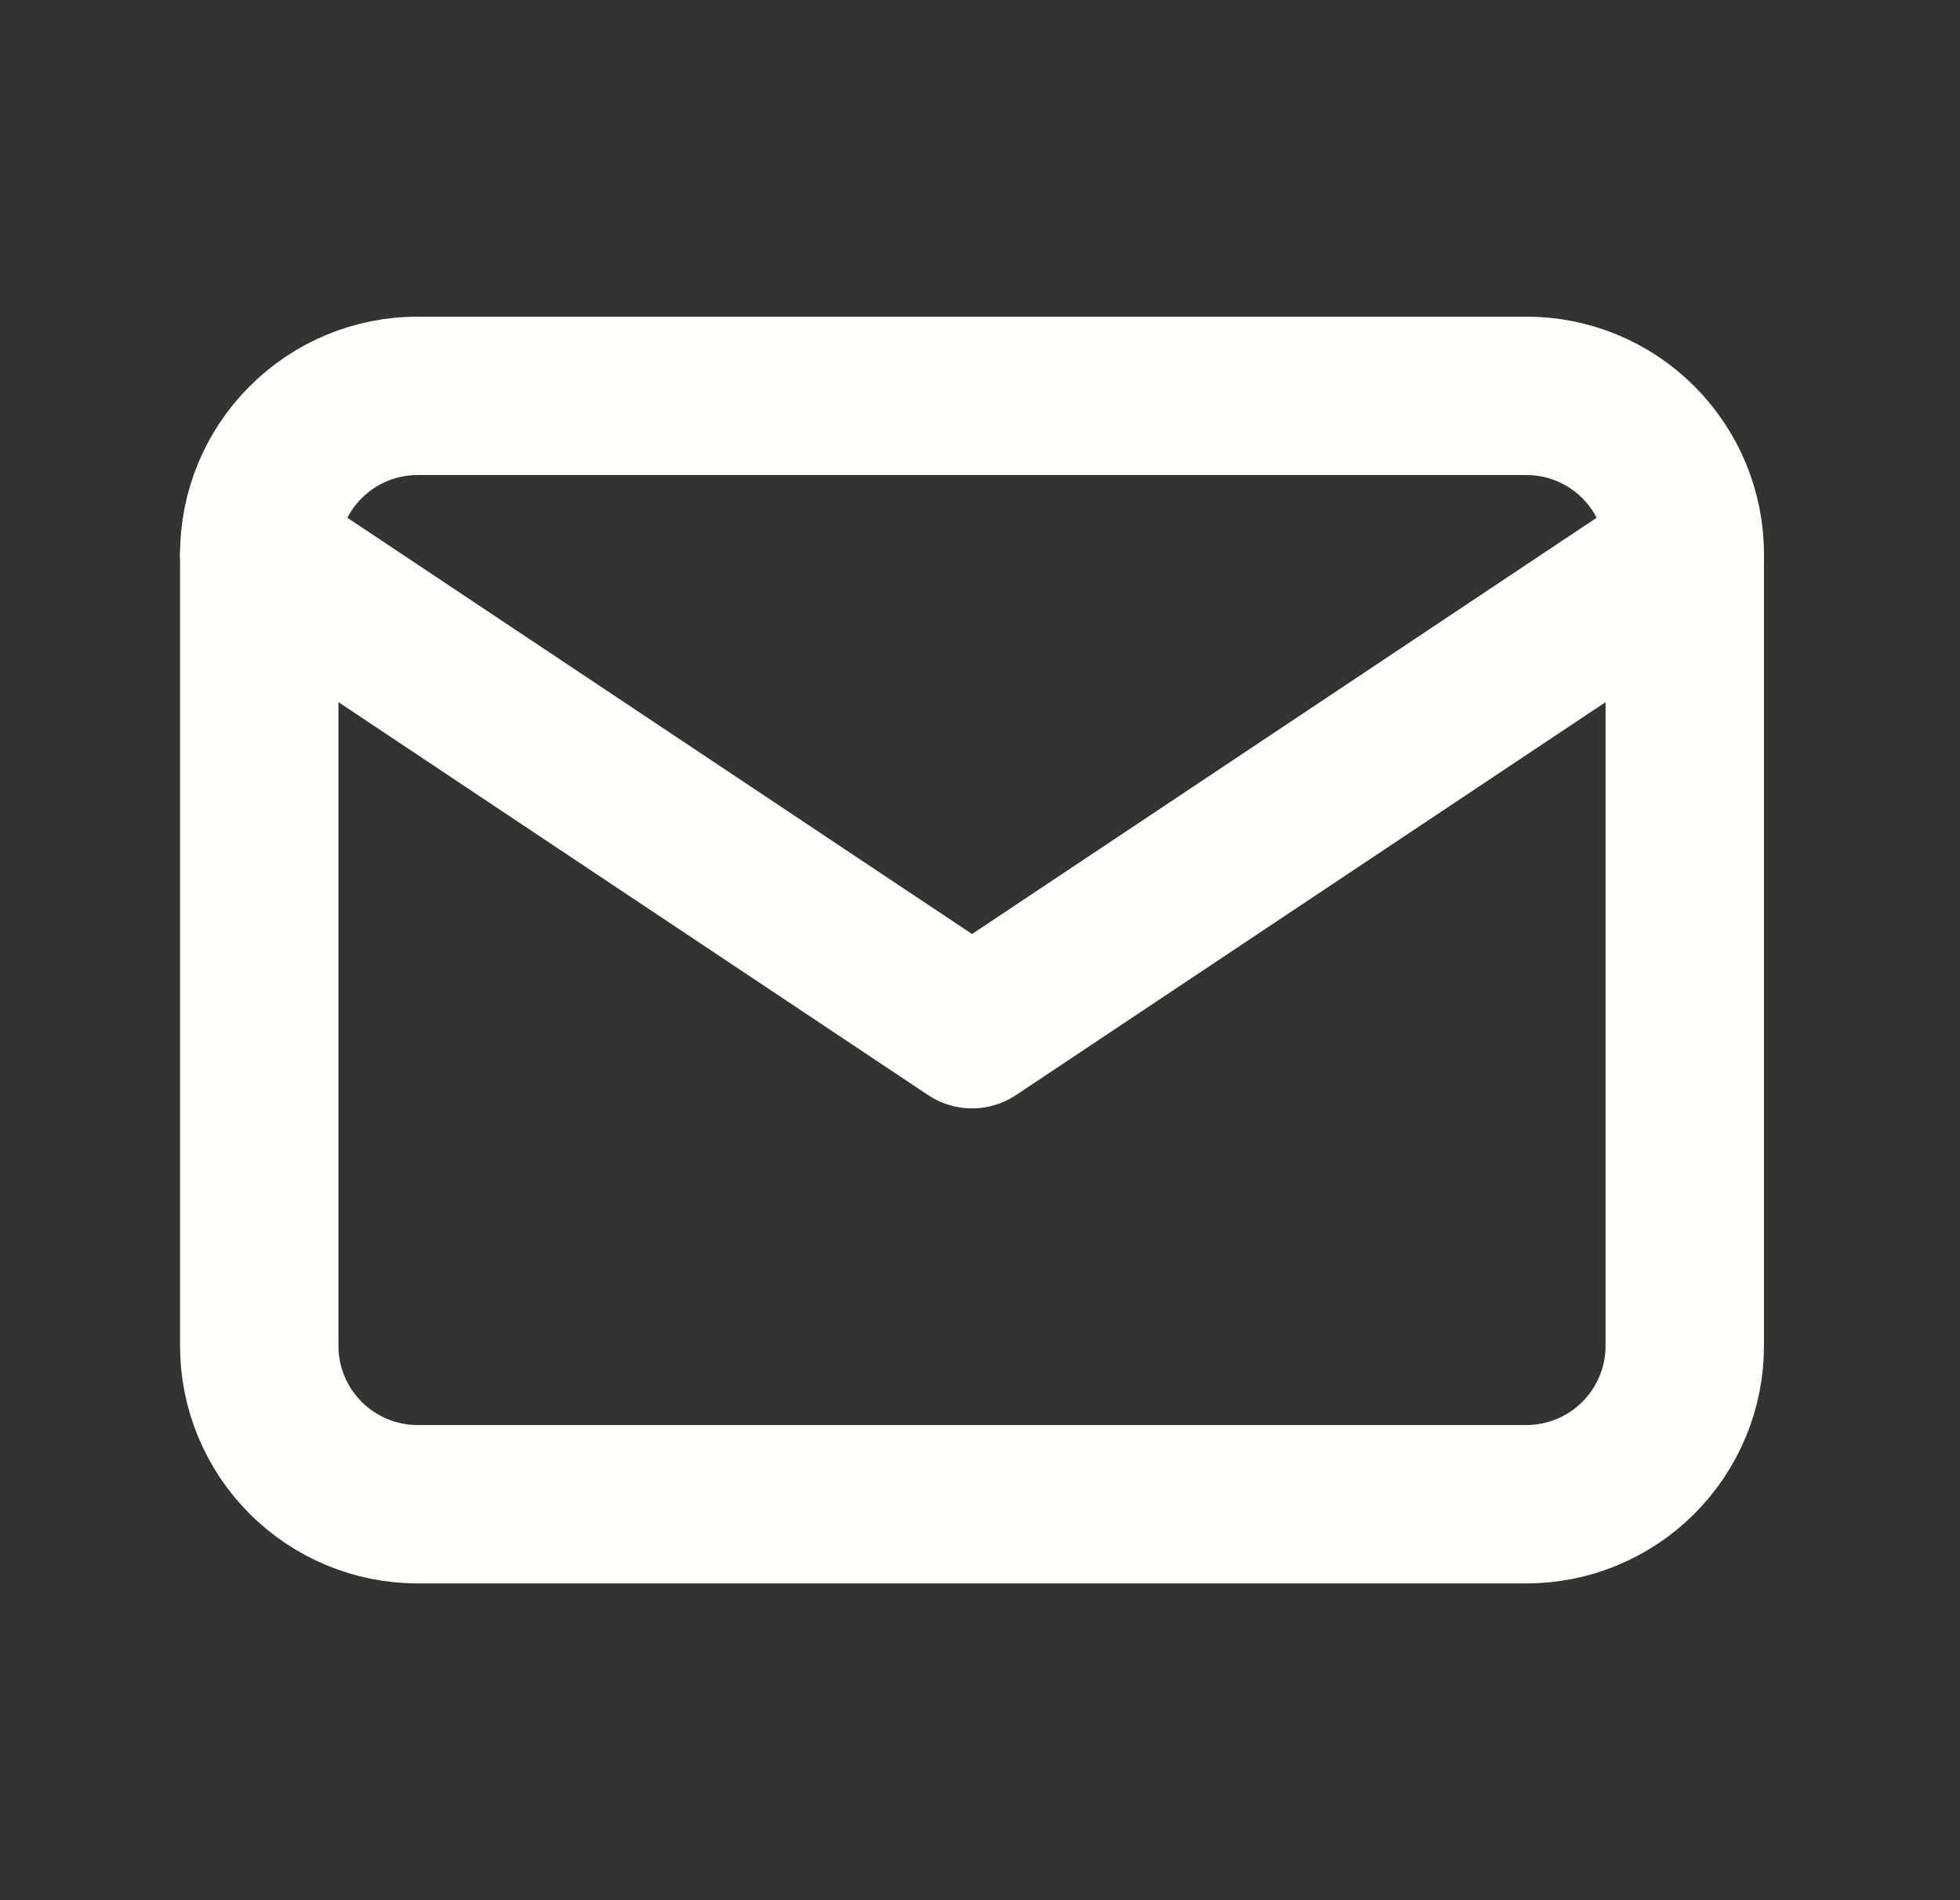 <?xml version="1.0" encoding="UTF-8"?>
<svg xmlns="http://www.w3.org/2000/svg" width="33" height="32" viewBox="0 0 33 32" fill="none">
  <rect x="0" y="0" width="33" height="32" fill="#333333" stroke="none"/>
  <path d="M4.365 9.332C4.365 8.625 4.646 7.947 5.147 7.447C5.647 6.946 6.325 6.666 7.032 6.666H25.699C26.406 6.666 27.084 6.946 27.584 7.447C28.084 7.947 28.366 8.625 28.366 9.332V22.666C28.366 23.373 28.084 24.051 27.584 24.551C27.084 25.051 26.406 25.332 25.699 25.332H7.032C6.325 25.332 5.647 25.051 5.147 24.551C4.646 24.051 4.365 23.373 4.365 22.666V9.332Z" stroke="#FFFEFB" stroke-width="2.667" stroke-linecap="round" stroke-linejoin="round"></path>
  <path d="M4.365 9.333L16.366 17.332L28.366 9.333" stroke="#FFFEFB" stroke-width="2.667" stroke-linecap="round" stroke-linejoin="round"></path>
</svg>
